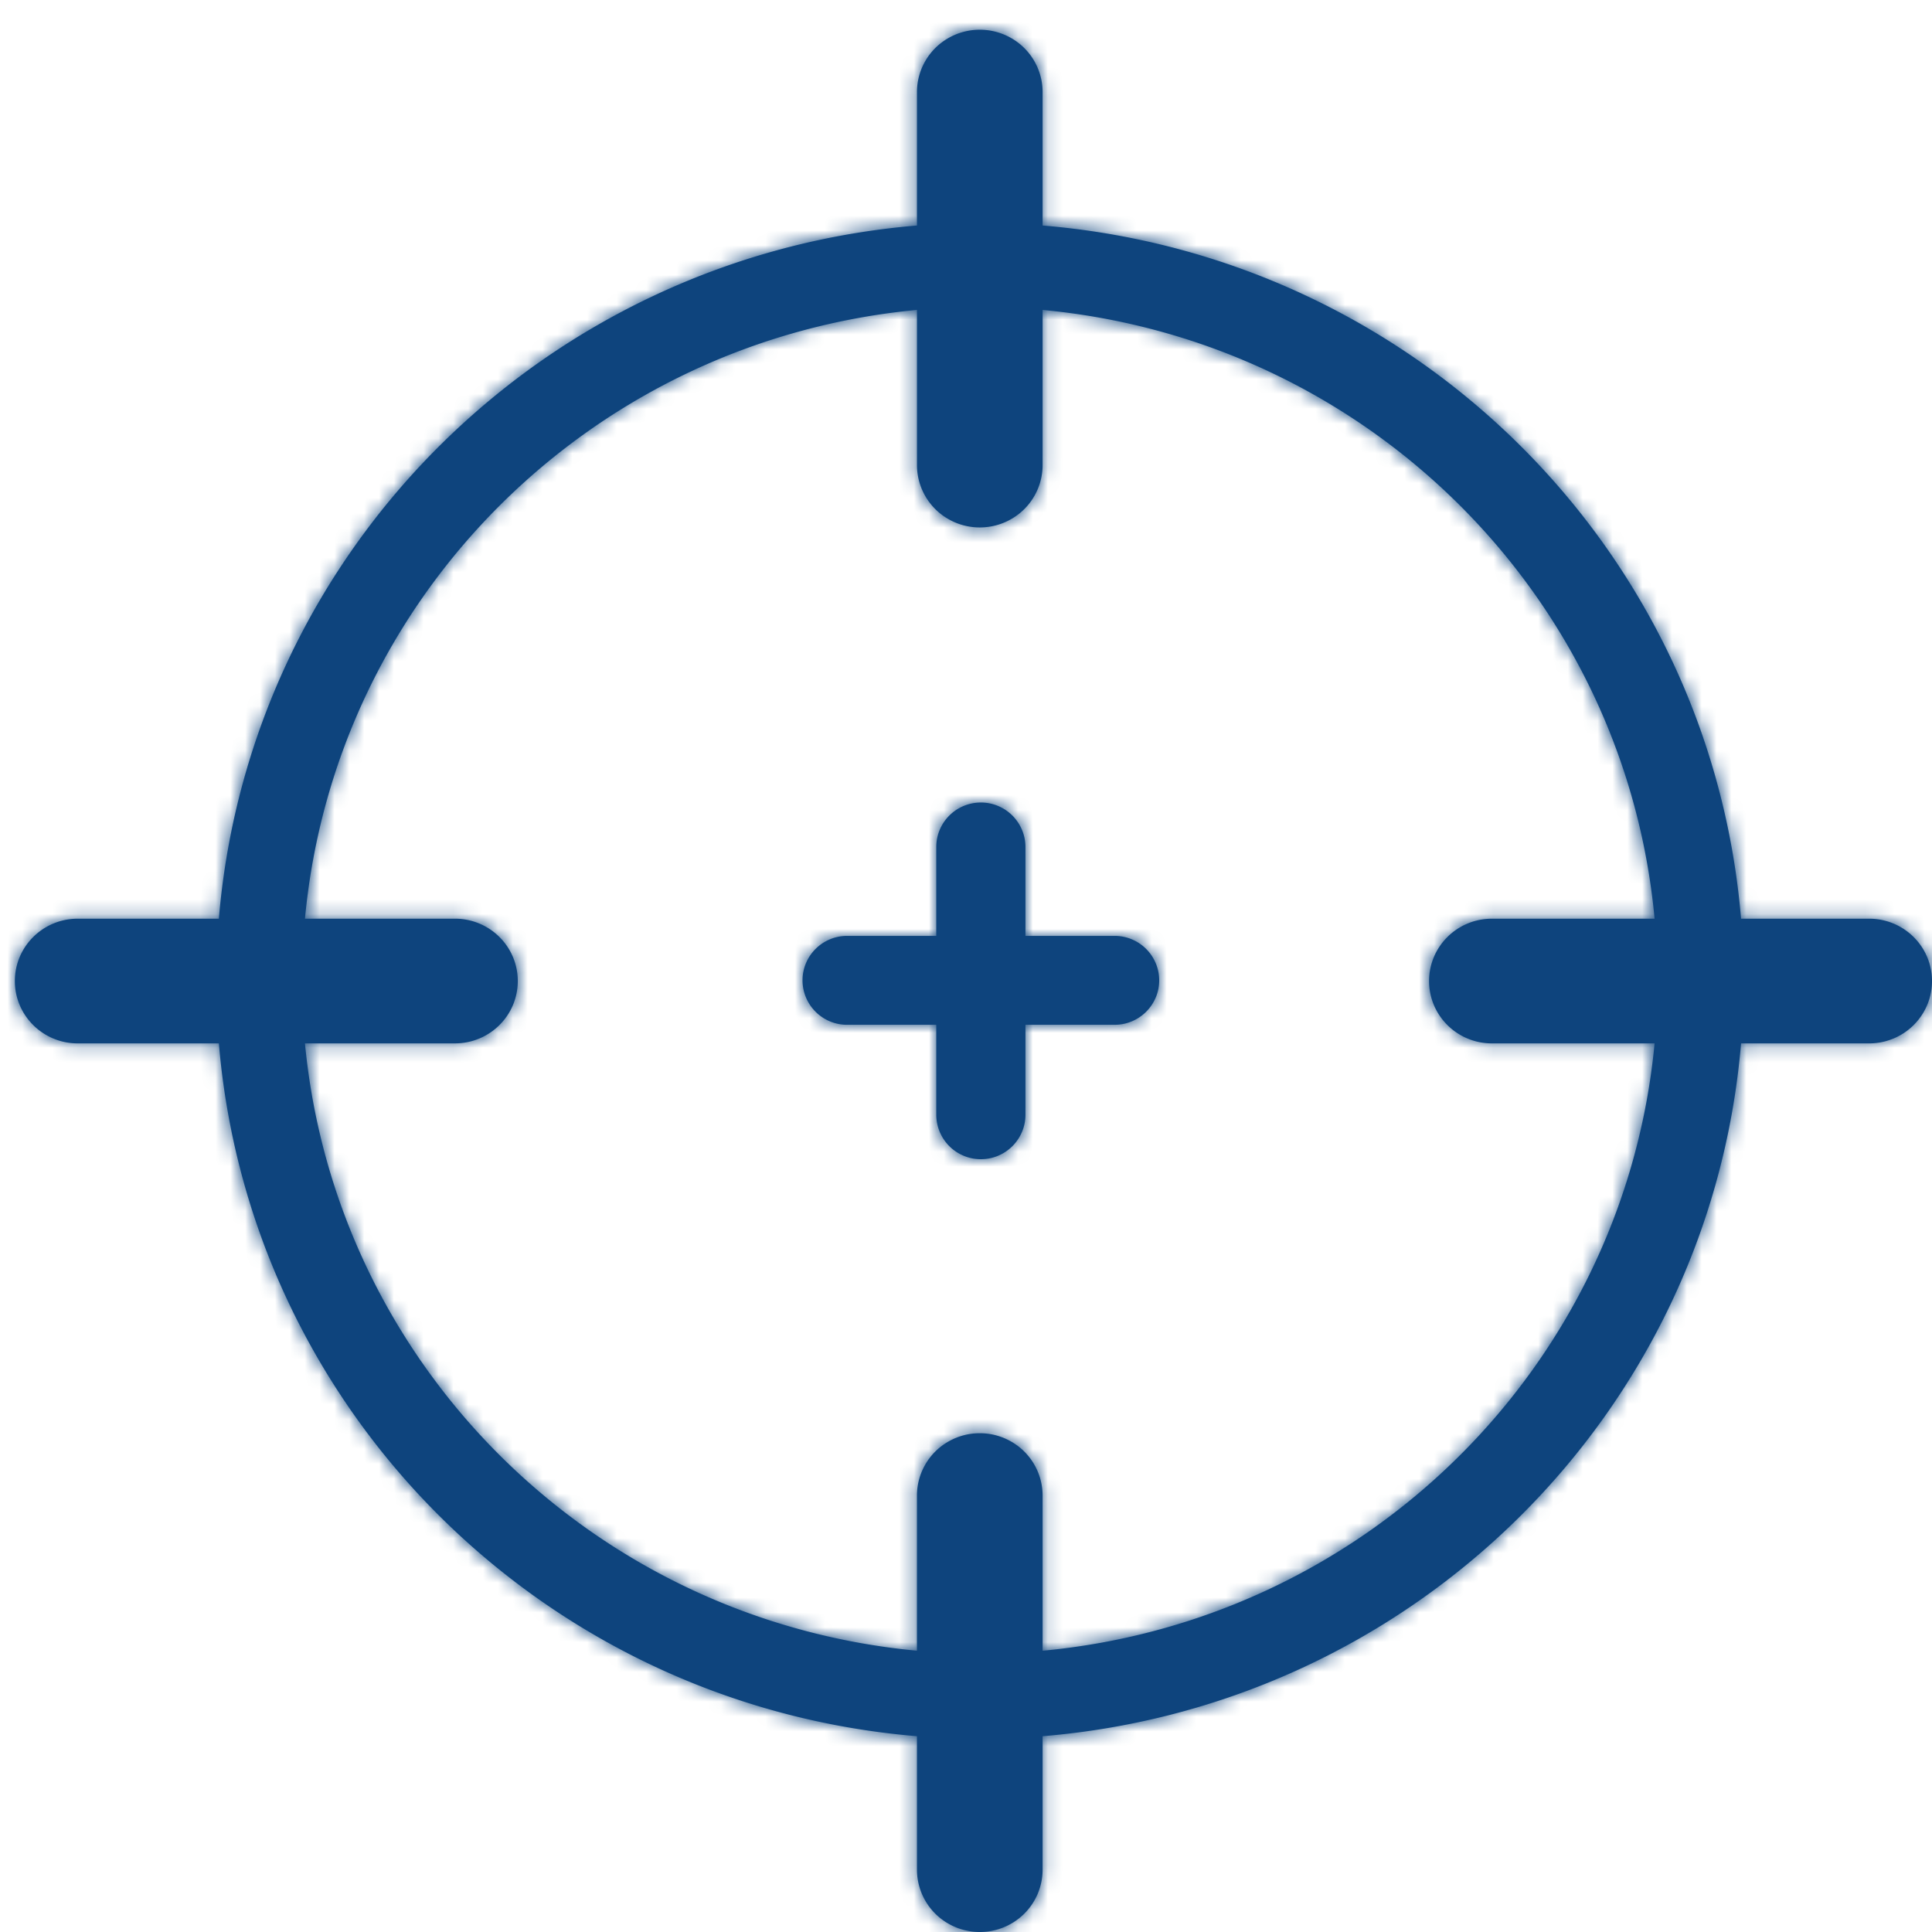 <svg xmlns="http://www.w3.org/2000/svg" xmlns:xlink="http://www.w3.org/1999/xlink" width="130" height="130" viewBox="0 0 130 130">
    <defs>
        <path id="a" d="M125.75 61.817h-8.598c-2.083-24.853-21.955-44.575-46.997-46.642v-8.98a4.19 4.19 0 0 0-2.114-3.633 4.255 4.255 0 0 0-4.227 0A4.19 4.19 0 0 0 61.7 6.195v8.98c-25.029 2.087-44.883 21.801-46.974 46.642H5.227C2.893 61.817 1 63.695 1 66.012s1.893 4.195 4.227 4.195h9.5c2.092 24.836 21.948 44.542 46.973 46.618v8.98a4.19 4.19 0 0 0 2.114 3.633c1.308.75 2.92.75 4.227 0a4.19 4.19 0 0 0 2.114-3.633v-8.98c25.034-2.065 44.903-21.774 46.997-46.618h8.62c1.511 0 2.907-.8 3.662-2.098a4.168 4.168 0 0 0 0-4.195 4.233 4.233 0 0 0-3.661-2.097h-.024zm-55.595 49.258v-10.441A4.19 4.19 0 0 0 68.04 97a4.255 4.255 0 0 0-4.227 0 4.19 4.19 0 0 0-2.114 3.633v10.44c-21.829-2.051-39.111-19.203-41.179-40.867h10.093c2.335 0 4.227-1.878 4.227-4.195s-1.892-4.195-4.227-4.195H20.521c2.025-21.7 19.318-38.903 41.18-40.962v10.44a4.19 4.19 0 0 0 2.113 3.634c1.308.75 2.92.75 4.227 0a4.19 4.19 0 0 0 2.114-3.633V20.855c21.865 2.05 39.163 19.257 41.179 40.962h-10.948c-2.335 0-4.227 1.878-4.227 4.195s1.892 4.195 4.227 4.195h10.948c-2.059 21.668-19.346 38.825-41.18 40.868z"/>
        <path id="c" d="M75 62.974h-6V56.99A2.996 2.996 0 0 0 66 54c-1.657 0-3 1.34-3 2.991v5.983h-6c-1.657 0-3 1.339-3 2.99a2.996 2.996 0 0 0 3 2.992h6v6.053A2.996 2.996 0 0 0 66 78c1.657 0 3-1.34 3-2.991v-6.053h6c1.657 0 3-1.34 3-2.991a2.996 2.996 0 0 0-3-2.991z"/>
    </defs>
    <g fill="none" fill-rule="evenodd">
        <mask id="b" fill="#fff">
            <use xlink:href="#a"/>
        </mask>
        <use fill="#0E447D" fill-rule="nonzero" xlink:href="#a"/>
        <g fill="#0E447D" mask="url(#b)">
            <path d="M0 0h130v130H0z"/>
        </g>
        <mask id="d" fill="#fff">
            <use xlink:href="#c"/>
        </mask>
        <use fill="#0E447D" fill-rule="nonzero" xlink:href="#c"/>
        <g fill="#0E447D" mask="url(#d)">
            <path d="M0 0h130v130H0z"/>
        </g>
    </g>
</svg>
